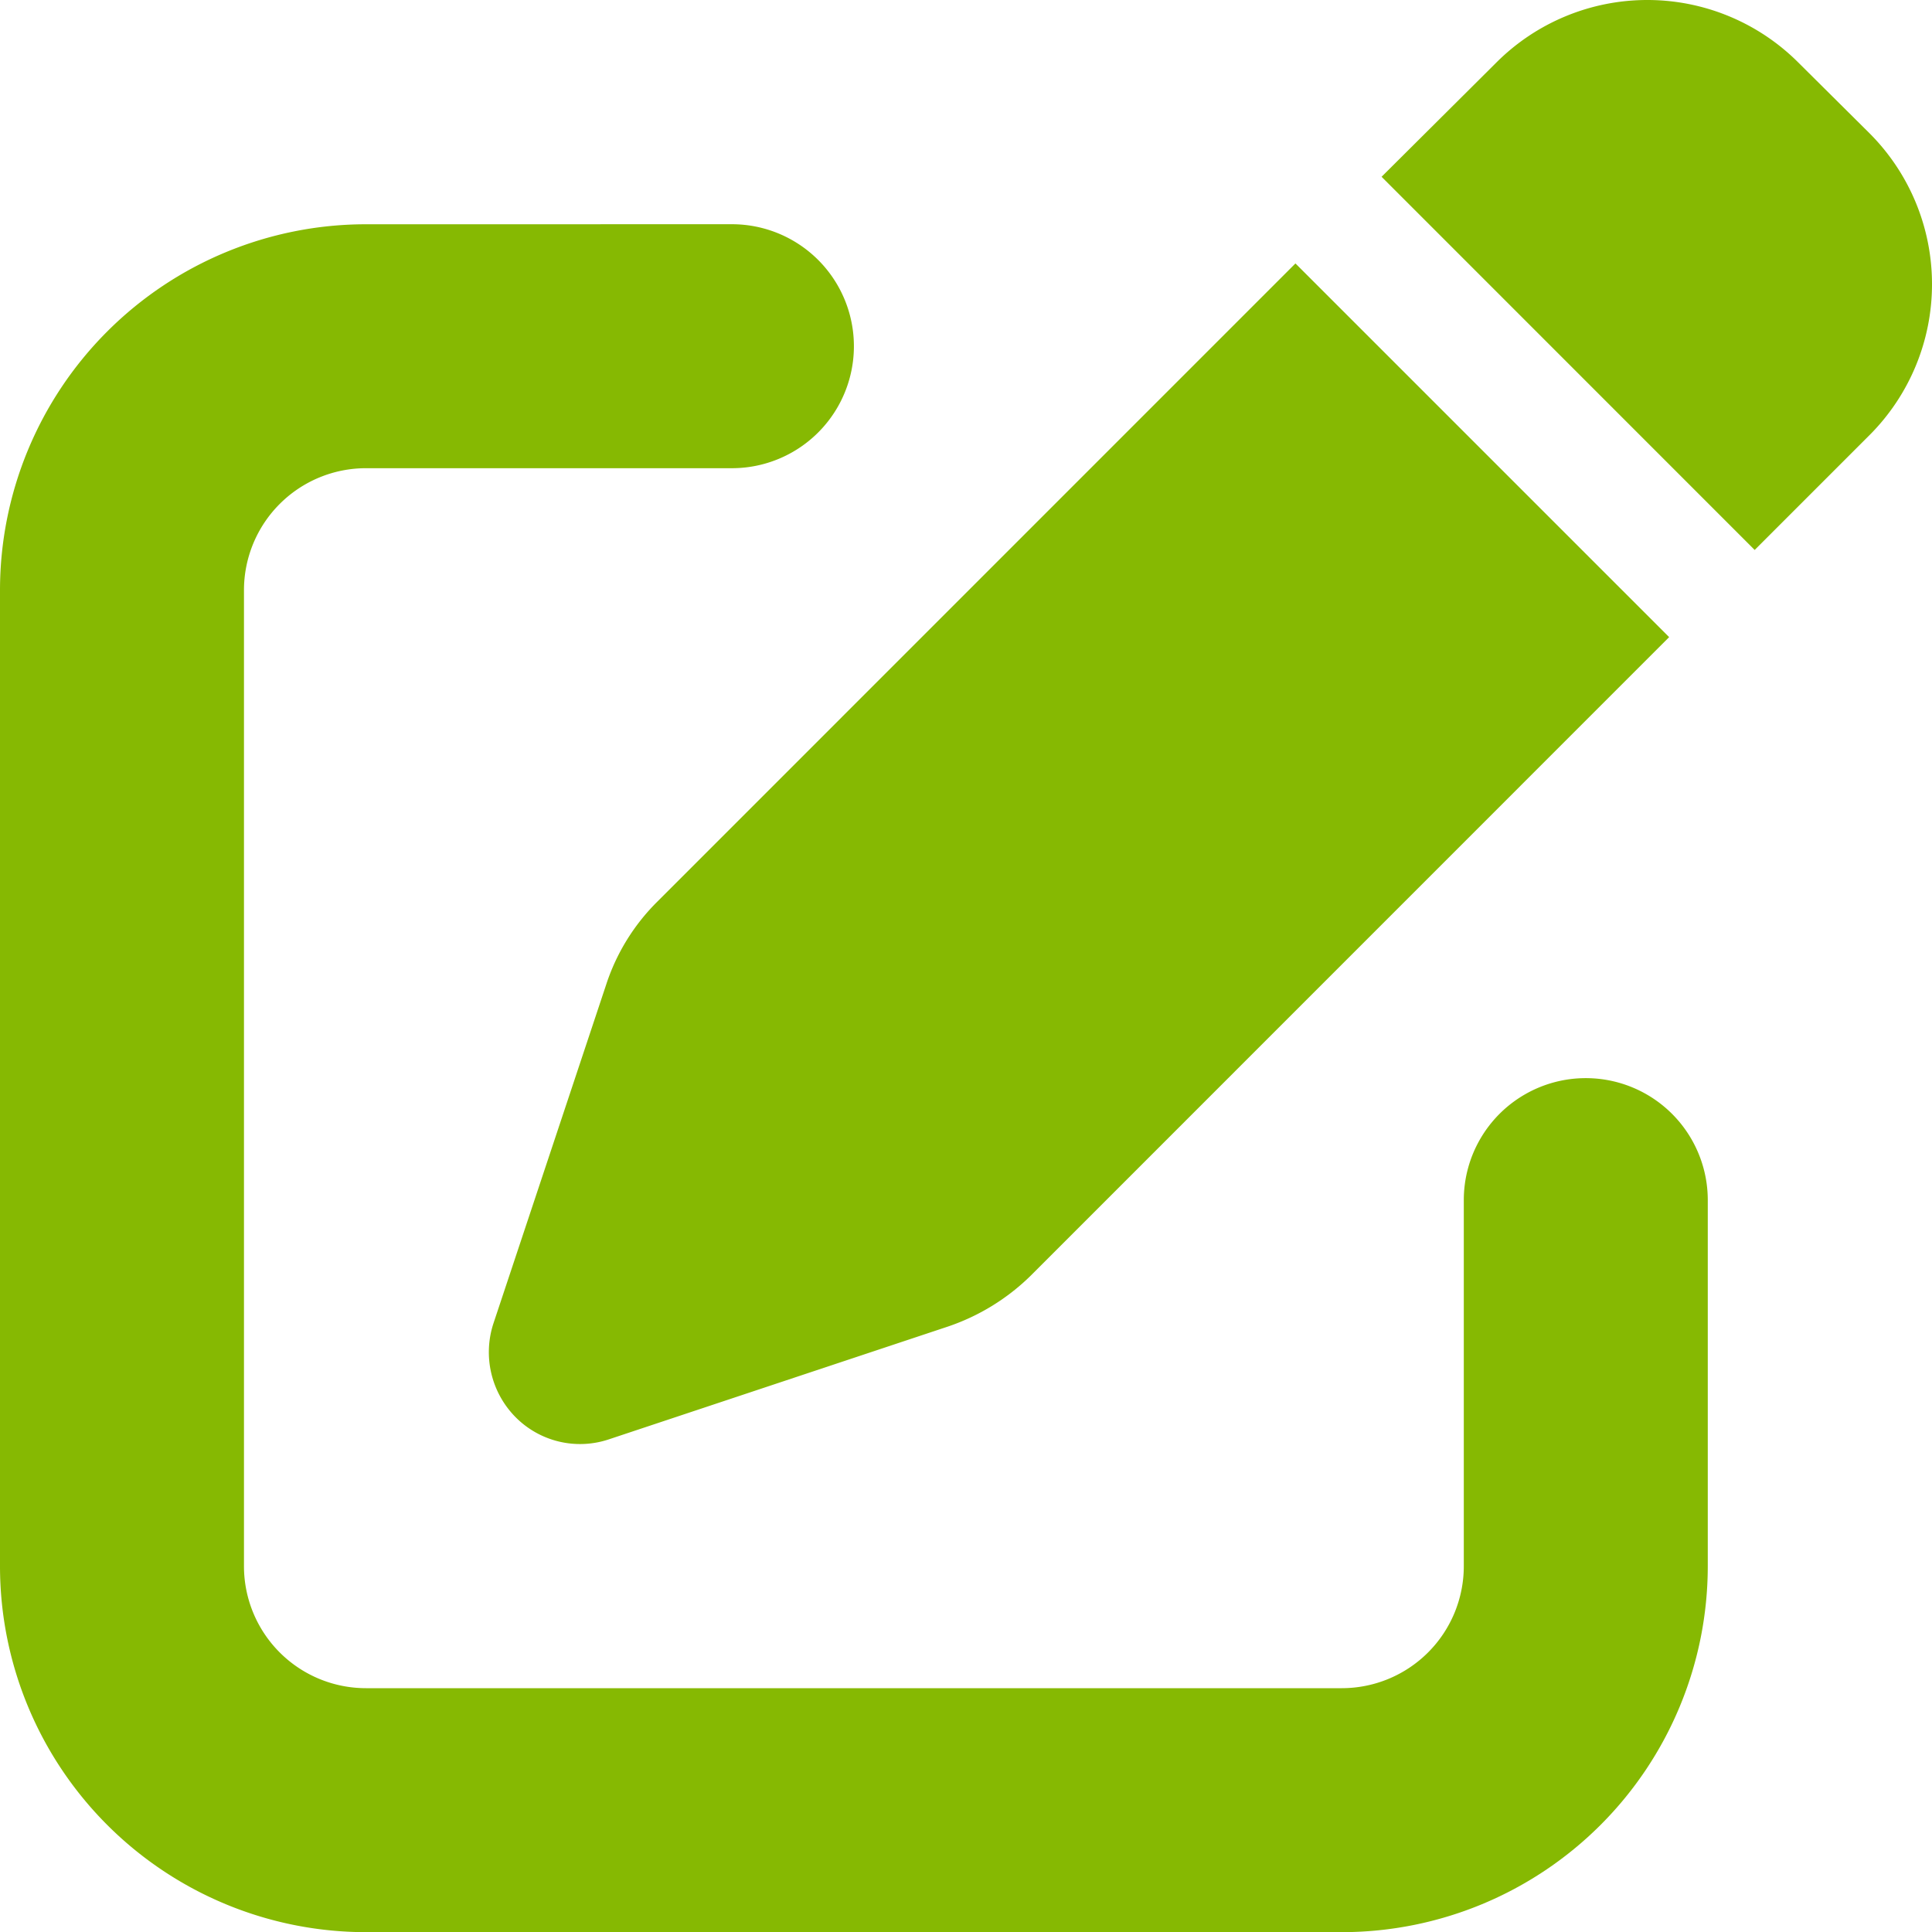 <svg xmlns="http://www.w3.org/2000/svg" width="50" height="50" viewBox="0 0 50 50">
  <path id="パス_37816" data-name="パス 37816" d="M82.55,30.485a5.526,5.526,0,0,0-7.814,0l-2.971,2.957L81.421,43.1l2.971-2.971a5.526,5.526,0,0,0,0-7.814ZM53.023,52.2a5.367,5.367,0,0,0-1.328,2.157l-2.914,8.757a2.392,2.392,0,0,0,.571,2.428,2.349,2.349,0,0,0,2.428.571L60.537,63.2a5.634,5.634,0,0,0,2.157-1.328L79.207,45.356l-9.671-9.671ZM45.481,34.671a9.474,9.474,0,0,0-9.471,9.471V69.4a9.474,9.474,0,0,0,9.471,9.471H70.736A9.474,9.474,0,0,0,80.207,69.4V59.926a3.157,3.157,0,1,0-6.314,0V69.4a3.158,3.158,0,0,1-3.157,3.157H45.481A3.158,3.158,0,0,1,42.324,69.4V44.141a3.158,3.158,0,0,1,3.157-3.157h9.471a3.157,3.157,0,0,0,0-6.314Z" transform="translate(-36.01 -28.867)" fill="#86b902"/>
</svg>
